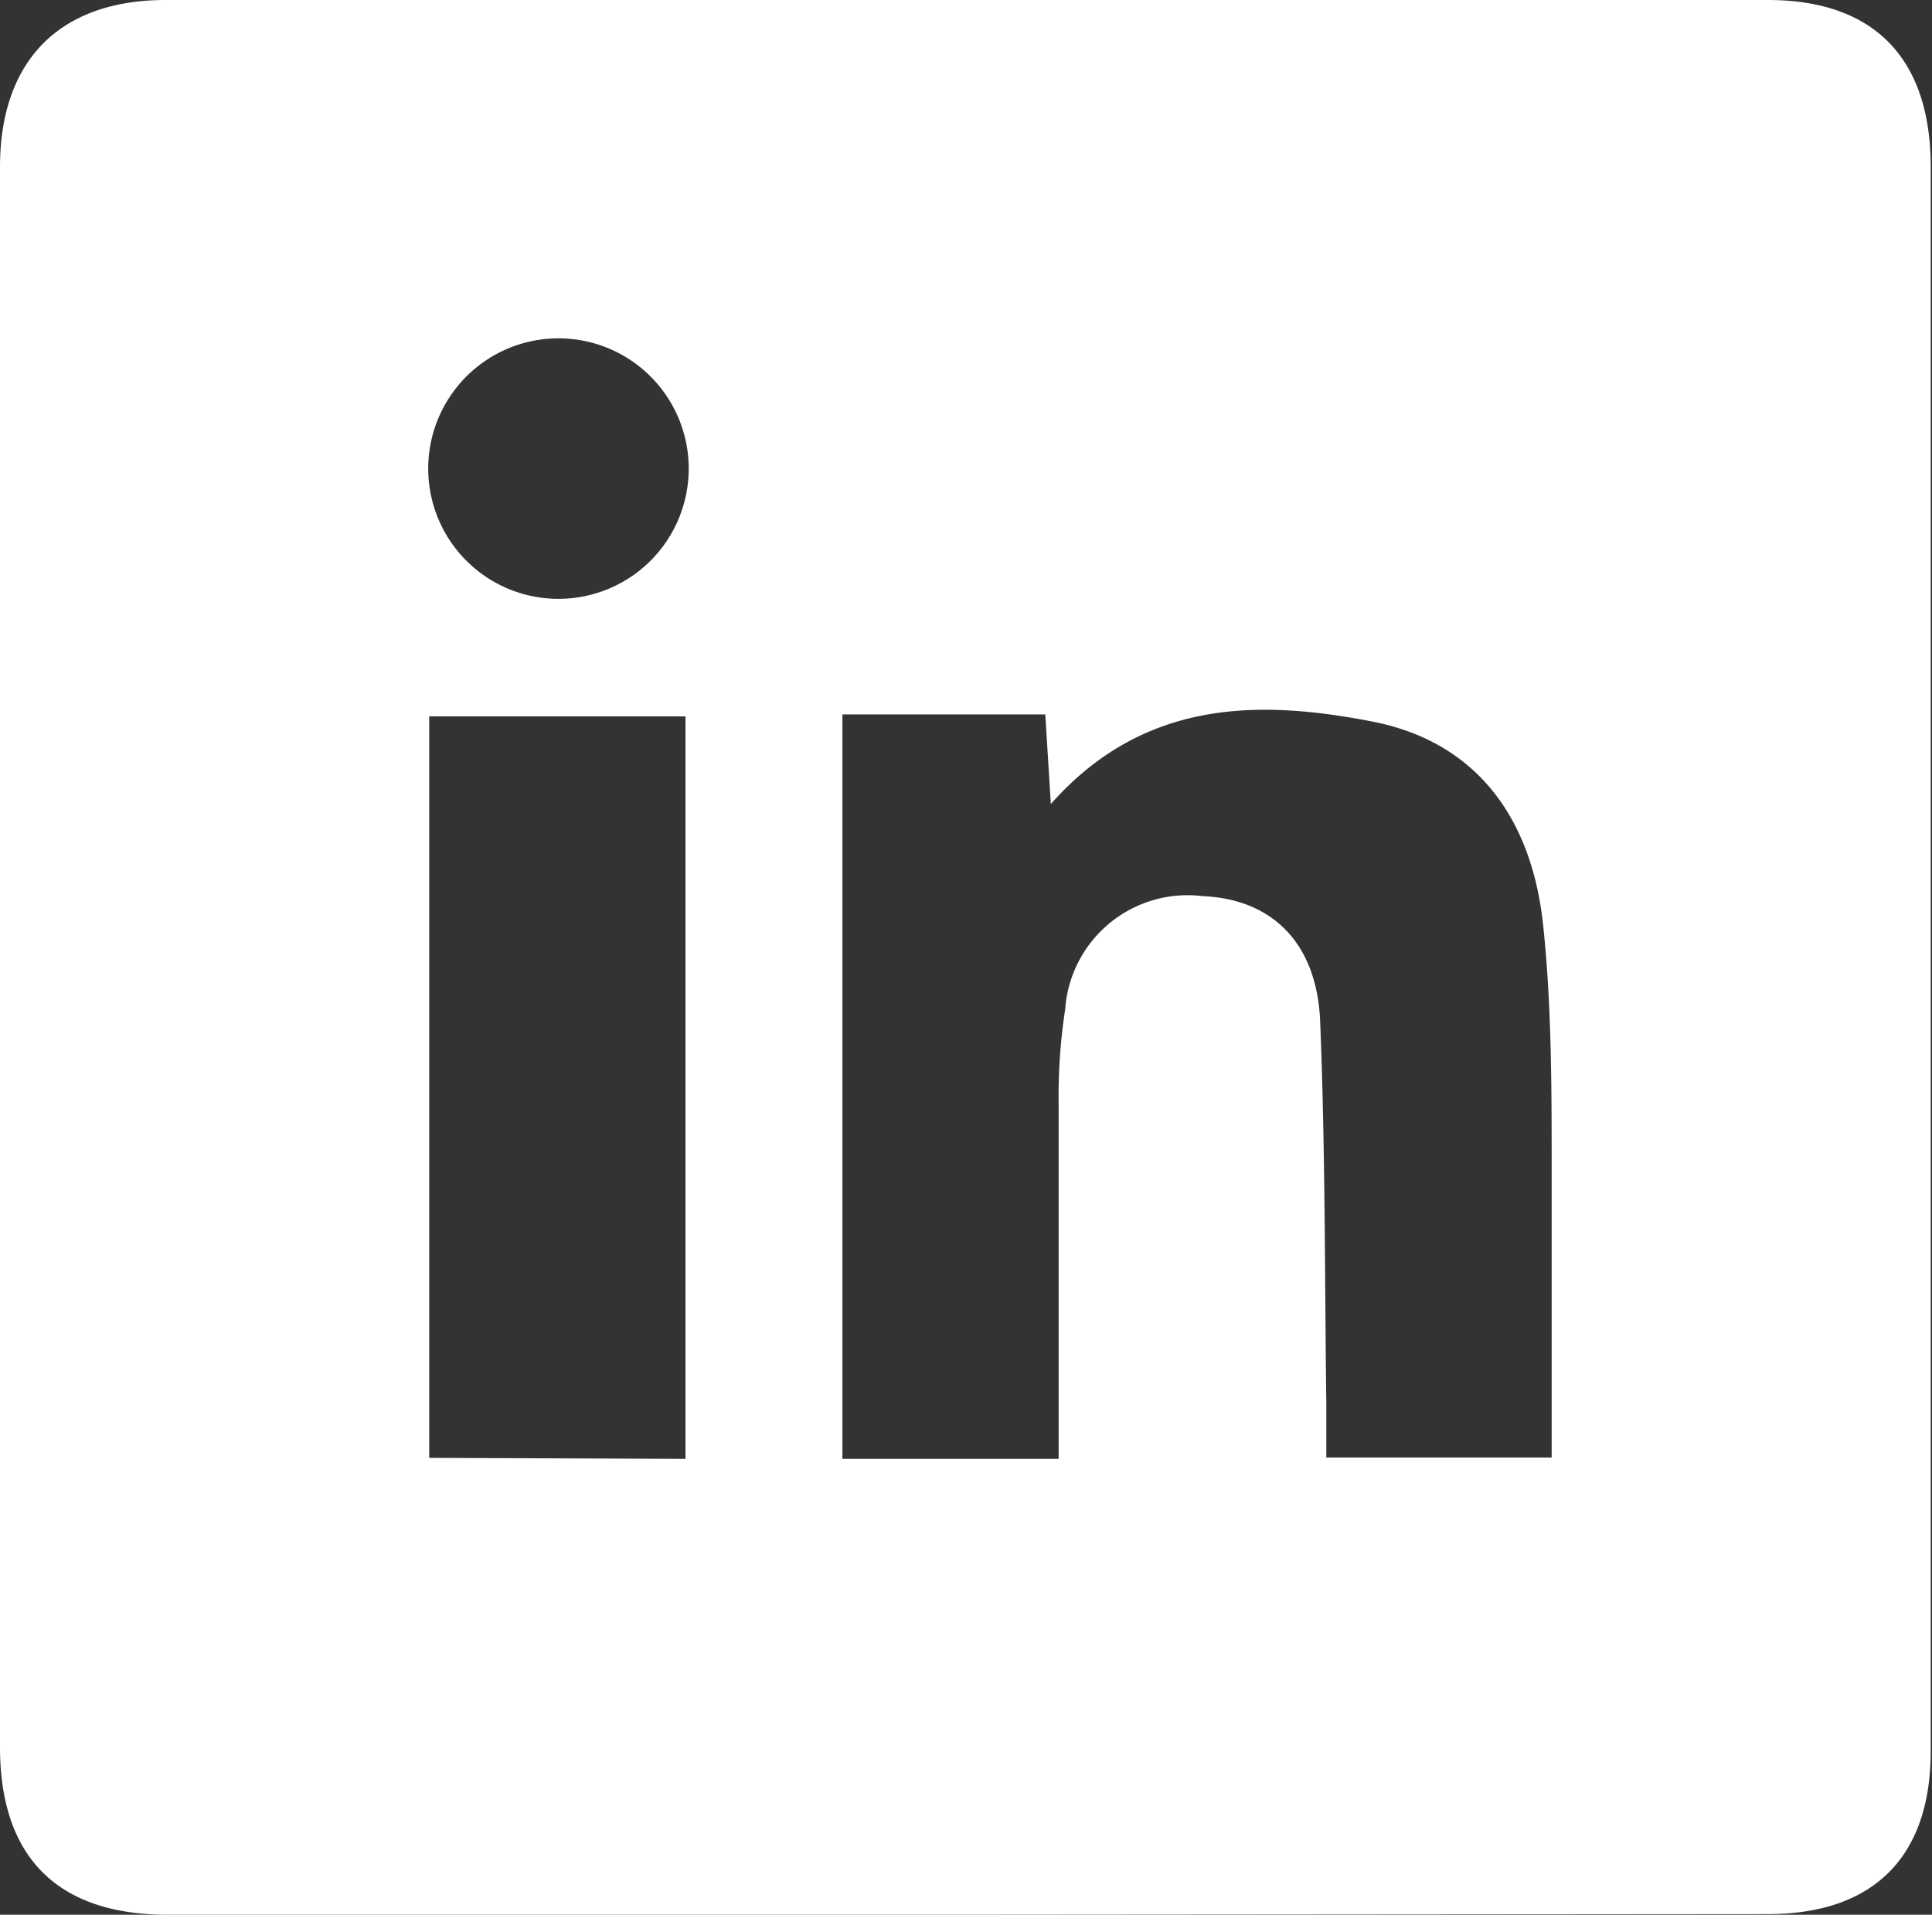 <svg xmlns="http://www.w3.org/2000/svg" viewBox="0 0 59.33 58.8"><rect x="0" y="0" width="59.33" height="58.8" fill="#333333" stroke="none"/><defs><style>.cls-1{fill:#fff;}</style></defs><g id="Camada_2" data-name="Camada 2"><g id="Camada_1-2" data-name="Camada 1"><path class="cls-1" d="M29.68,58.8H5.15C1.78,58.8,0,57.05,0,53.65Q0,29.39,0,5.13C0,1.85,1.84,0,5.09,0h49.2c3.27,0,5,1.8,5,5.12q0,24.33,0,48.66c0,3.25-1.76,5-5,5Zm2.83-14c0-3.74,0-7.32,0-10.89A17.64,17.64,0,0,1,32.71,31a3.77,3.77,0,0,1,4.23-3.48c2.1.09,3.49,1.41,3.6,3.82.16,3.93.14,7.86.19,11.79,0,.52,0,1,0,1.63h6.92c0-3,0-5.92,0-8.83,0-2.47,0-5-.25-7.41-.34-3.52-2.17-5.76-5.25-6.36-3.57-.7-7.06-.65-9.88,2.53l-.17-2.75H25.87V44.8Zm-11.46,0V22H13.18V44.77Zm.1-30.41a4,4,0,0,0-4-4,4,4,0,1,0,4,4Z"/></g></g></svg>
